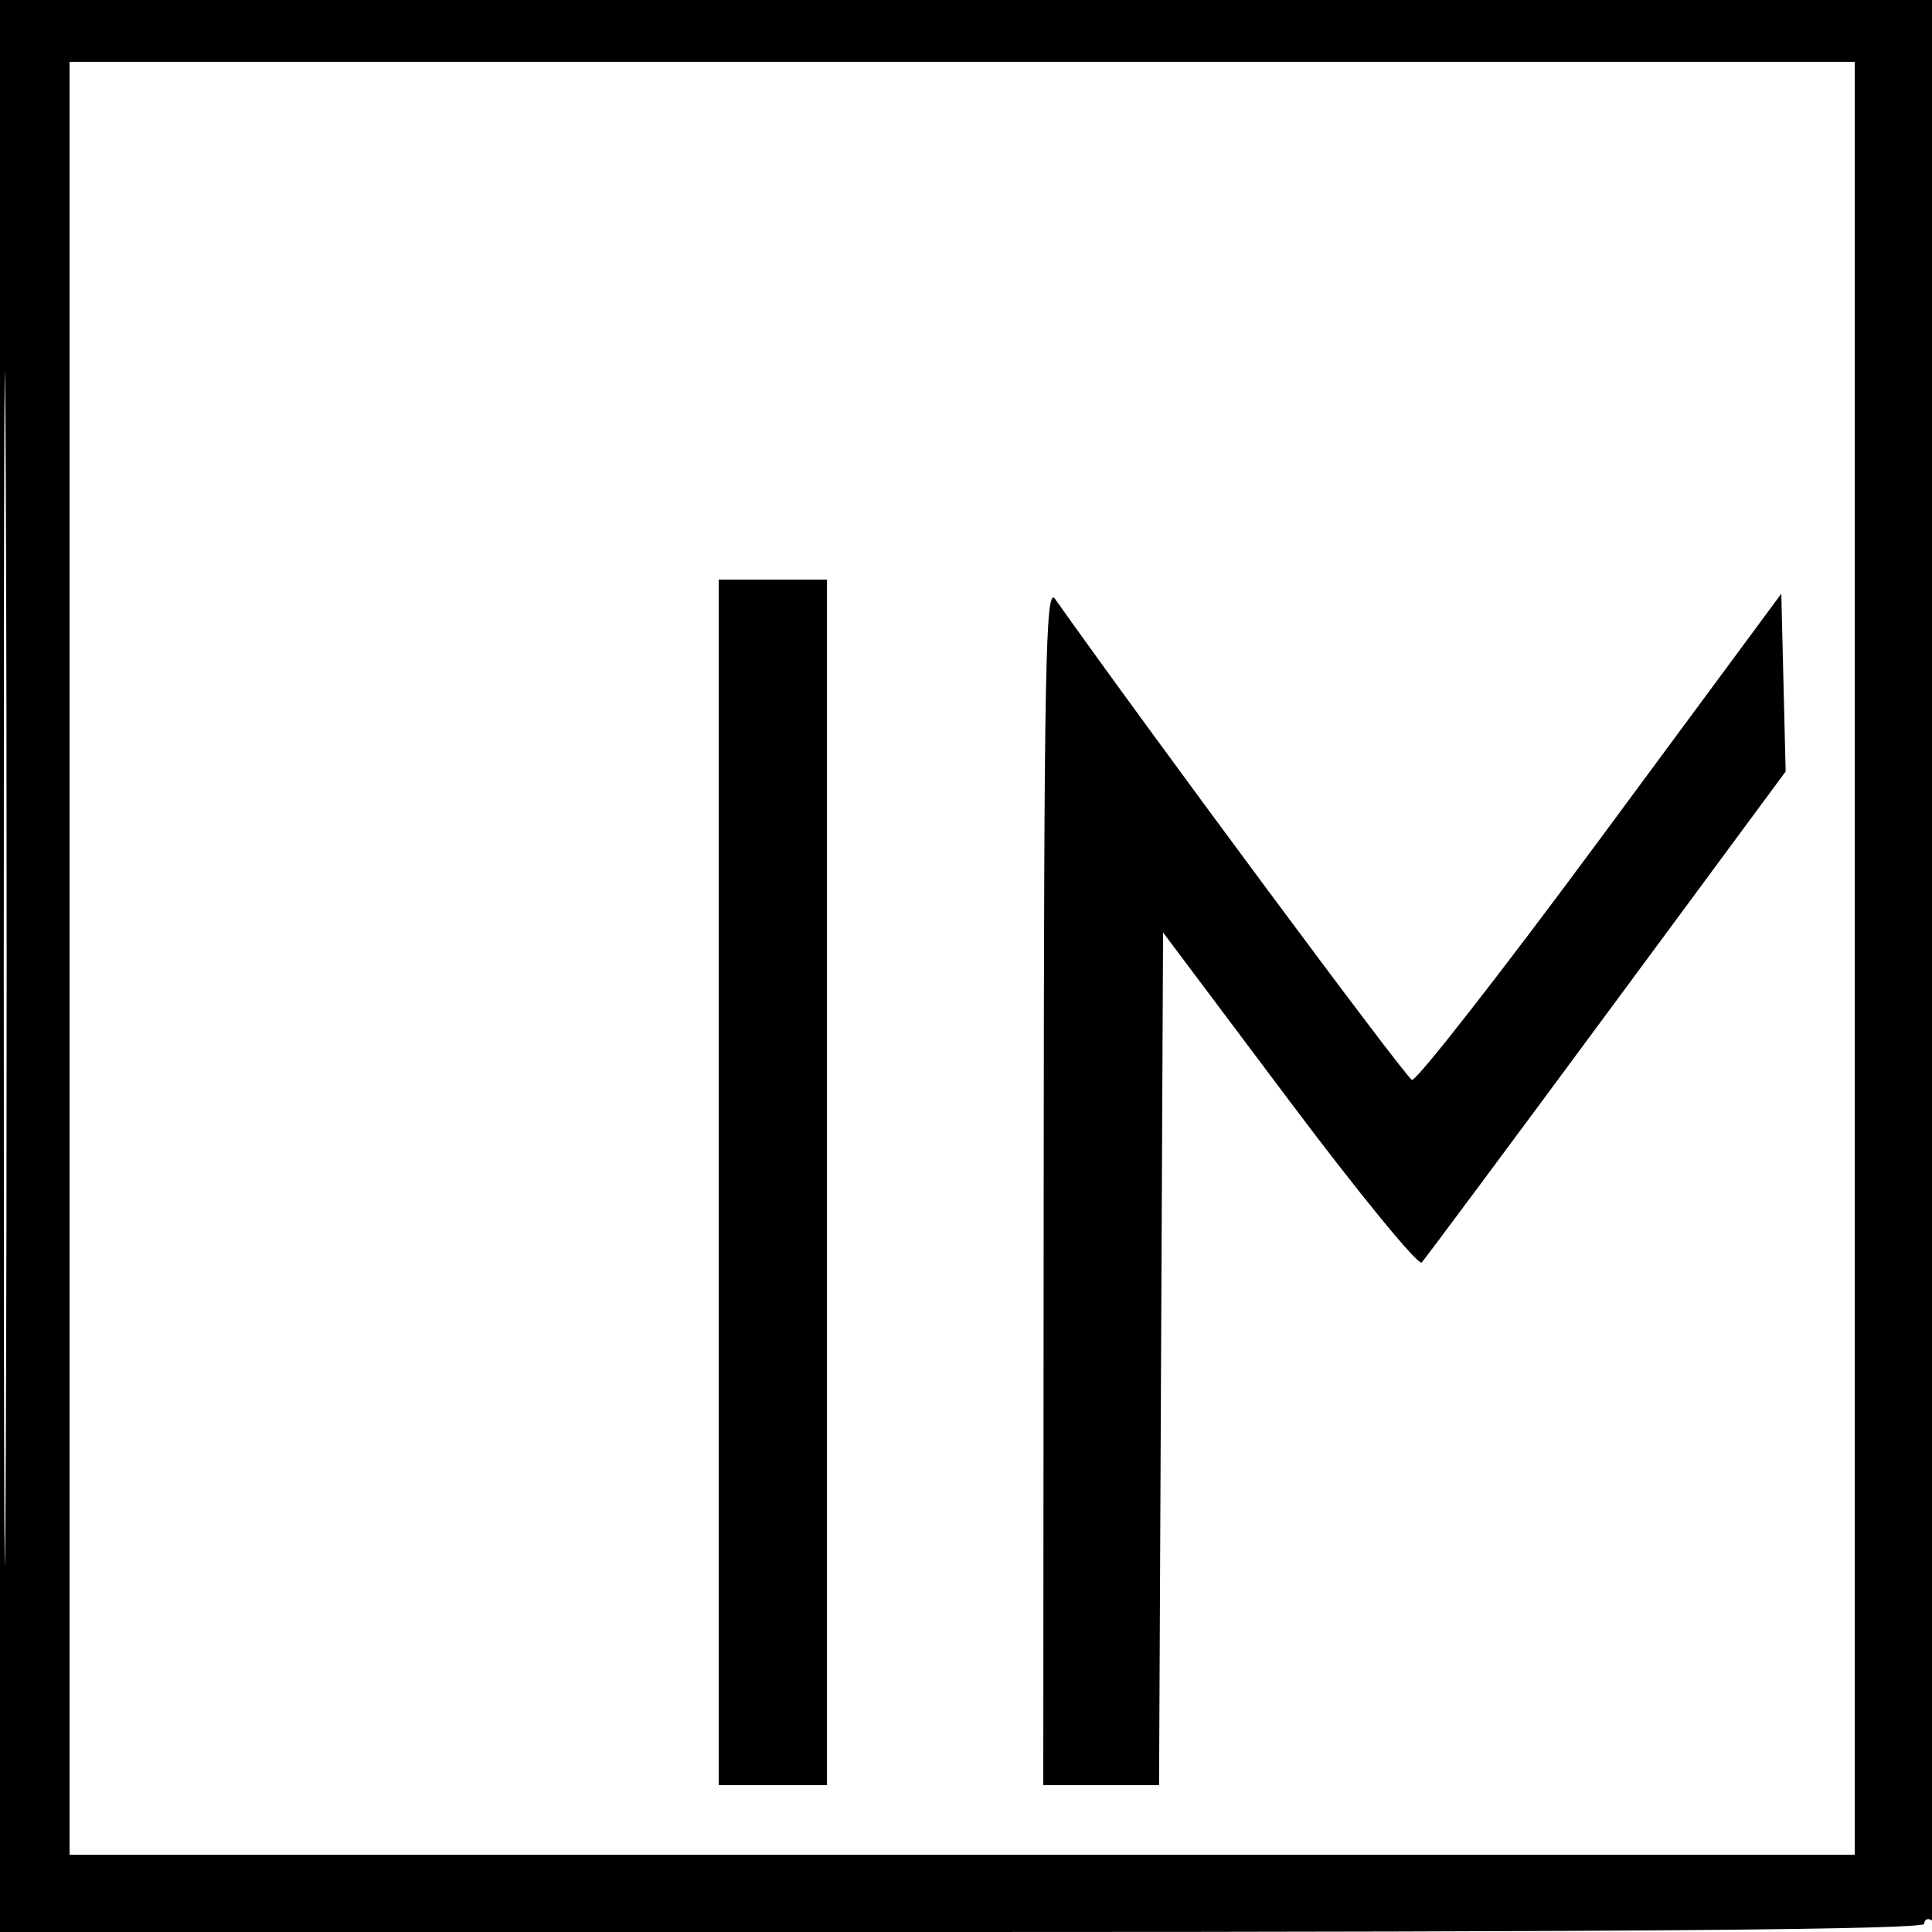 <svg xmlns="http://www.w3.org/2000/svg" width="250" height="250" viewBox="0 0 250 250" version="1.1">
	<path d="M 0 125 L 0 250 124.500 250 C 211.459 250, 249 249.681, 249 248.941 C 249 248.359, 249.450 248.160, 250 248.500 C 250.665 248.911, 251 207.344, 251 124.559 L 251 0 125.500 0 L 0 0 0 125 M 0.485 125.500 C 0.485 194.250, 0.604 222.228, 0.750 187.672 C 0.896 153.117, 0.896 96.867, 0.750 62.672 C 0.604 28.478, 0.485 56.750, 0.485 125.500 M 9 124 L 9 240 124.500 240 L 240 240 240 124 L 240 8 124.500 8 L 9 8 9 124 M 93 153 L 93 231 100 231 L 107 231 107 153 L 107 75 100 75 L 93 75 93 153 M 135.052 153.250 L 135 231 142.492 231 L 149.983 231 150.242 175.831 L 150.500 120.662 166.840 142.441 C 175.828 154.419, 183.537 163.832, 183.973 163.360 C 184.408 162.887, 195.181 148.400, 207.913 131.167 L 231.062 99.833 230.781 88.329 L 230.500 76.825 207.125 108.454 C 194.269 125.850, 183.279 139.926, 182.702 139.734 C 181.917 139.472, 148.809 94.855, 136.521 77.500 C 135.294 75.768, 135.098 85.902, 135.052 153.250" stroke="none" fill="black" fill-rule="evenodd"/>
</svg>